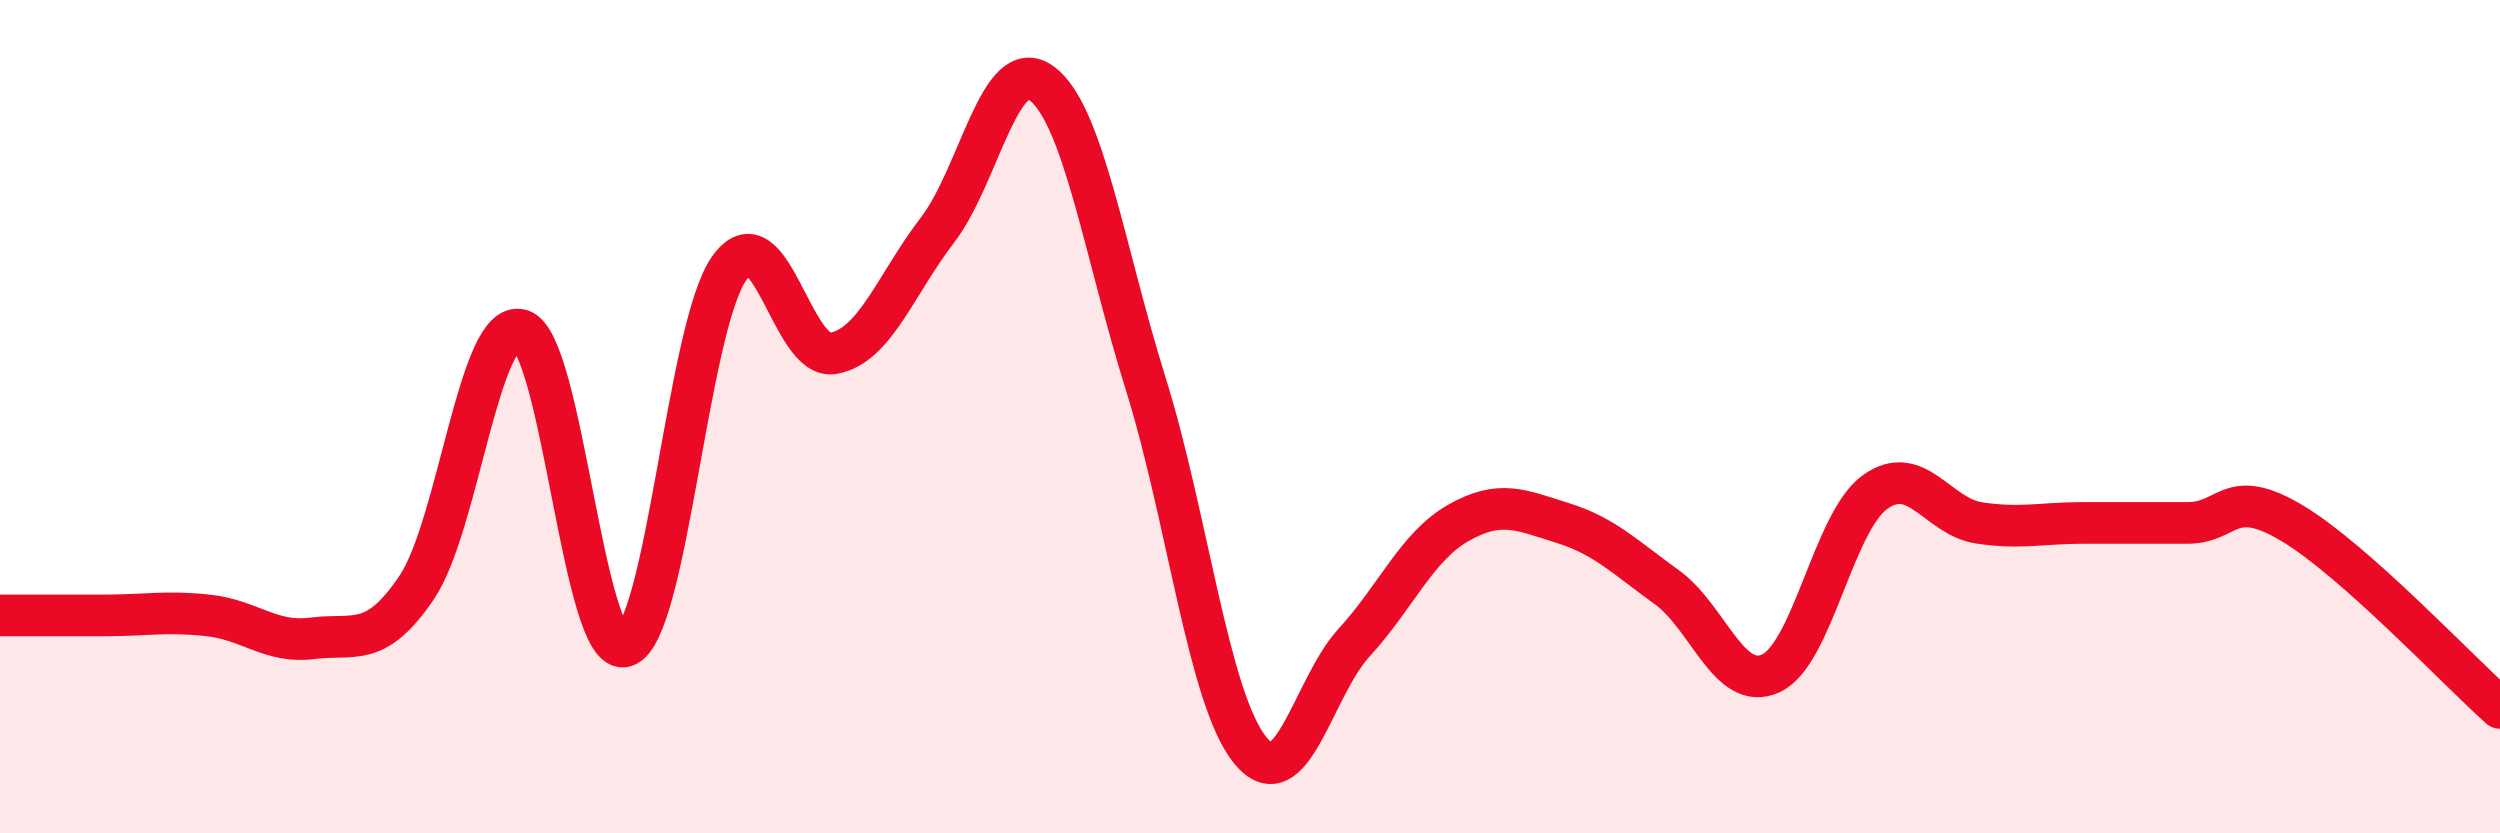 
    <svg width="60" height="20" viewBox="0 0 60 20" xmlns="http://www.w3.org/2000/svg">
      <path
        d="M 0,14.77 C 0.5,14.77 1.5,14.77 2.5,14.77 C 3.5,14.77 4,14.66 5,14.77 C 6,14.88 6.5,15.45 7.5,15.32 C 8.5,15.19 9,15.58 10,14.1 C 11,12.62 11.5,7.64 12.5,7.92 C 13.5,8.2 14,15.81 15,15.51 C 16,15.21 16.5,7.85 17.5,6.44 C 18.5,5.03 19,8.66 20,8.48 C 21,8.3 21.5,6.82 22.5,5.52 C 23.5,4.22 24,1.26 25,2 C 26,2.74 26.5,6.02 27.5,9.22 C 28.5,12.42 29,16.76 30,18 C 31,19.24 31.5,16.51 32.5,15.42 C 33.5,14.33 34,13.12 35,12.55 C 36,11.98 36.5,12.24 37.5,12.55 C 38.5,12.86 39,13.37 40,14.09 C 41,14.81 41.5,16.62 42.5,16.16 C 43.5,15.7 44,12.53 45,11.81 C 46,11.09 46.5,12.4 47.5,12.55 C 48.5,12.7 49,12.55 50,12.55 C 51,12.55 51.5,12.55 52.5,12.55 C 53.5,12.55 53.5,11.66 55,12.55 C 56.5,13.44 59,16.1 60,16.99L60 20L0 20Z"
        fill="#EB0A25"
        opacity="0.1"
        stroke-linecap="round"
        stroke-linejoin="round"
      />
      <path
        d="M 0,14.77 C 0.5,14.77 1.5,14.77 2.5,14.77 C 3.5,14.77 4,14.66 5,14.77 C 6,14.88 6.5,15.45 7.5,15.32 C 8.5,15.19 9,15.58 10,14.1 C 11,12.62 11.5,7.64 12.5,7.92 C 13.5,8.2 14,15.81 15,15.51 C 16,15.21 16.5,7.85 17.5,6.44 C 18.5,5.03 19,8.66 20,8.48 C 21,8.3 21.5,6.82 22.5,5.52 C 23.5,4.22 24,1.26 25,2 C 26,2.74 26.5,6.02 27.5,9.22 C 28.5,12.42 29,16.76 30,18 C 31,19.24 31.5,16.51 32.5,15.42 C 33.5,14.33 34,13.12 35,12.55 C 36,11.98 36.5,12.24 37.5,12.55 C 38.5,12.86 39,13.37 40,14.09 C 41,14.81 41.5,16.62 42.5,16.16 C 43.5,15.7 44,12.53 45,11.81 C 46,11.09 46.5,12.4 47.5,12.55 C 48.5,12.7 49,12.55 50,12.55 C 51,12.55 51.5,12.55 52.5,12.55 C 53.5,12.55 53.5,11.66 55,12.55 C 56.5,13.44 59,16.1 60,16.99"
        stroke="#EB0A25"
        stroke-width="1"
        fill="none"
        stroke-linecap="round"
        stroke-linejoin="round"
      />
    </svg>
  